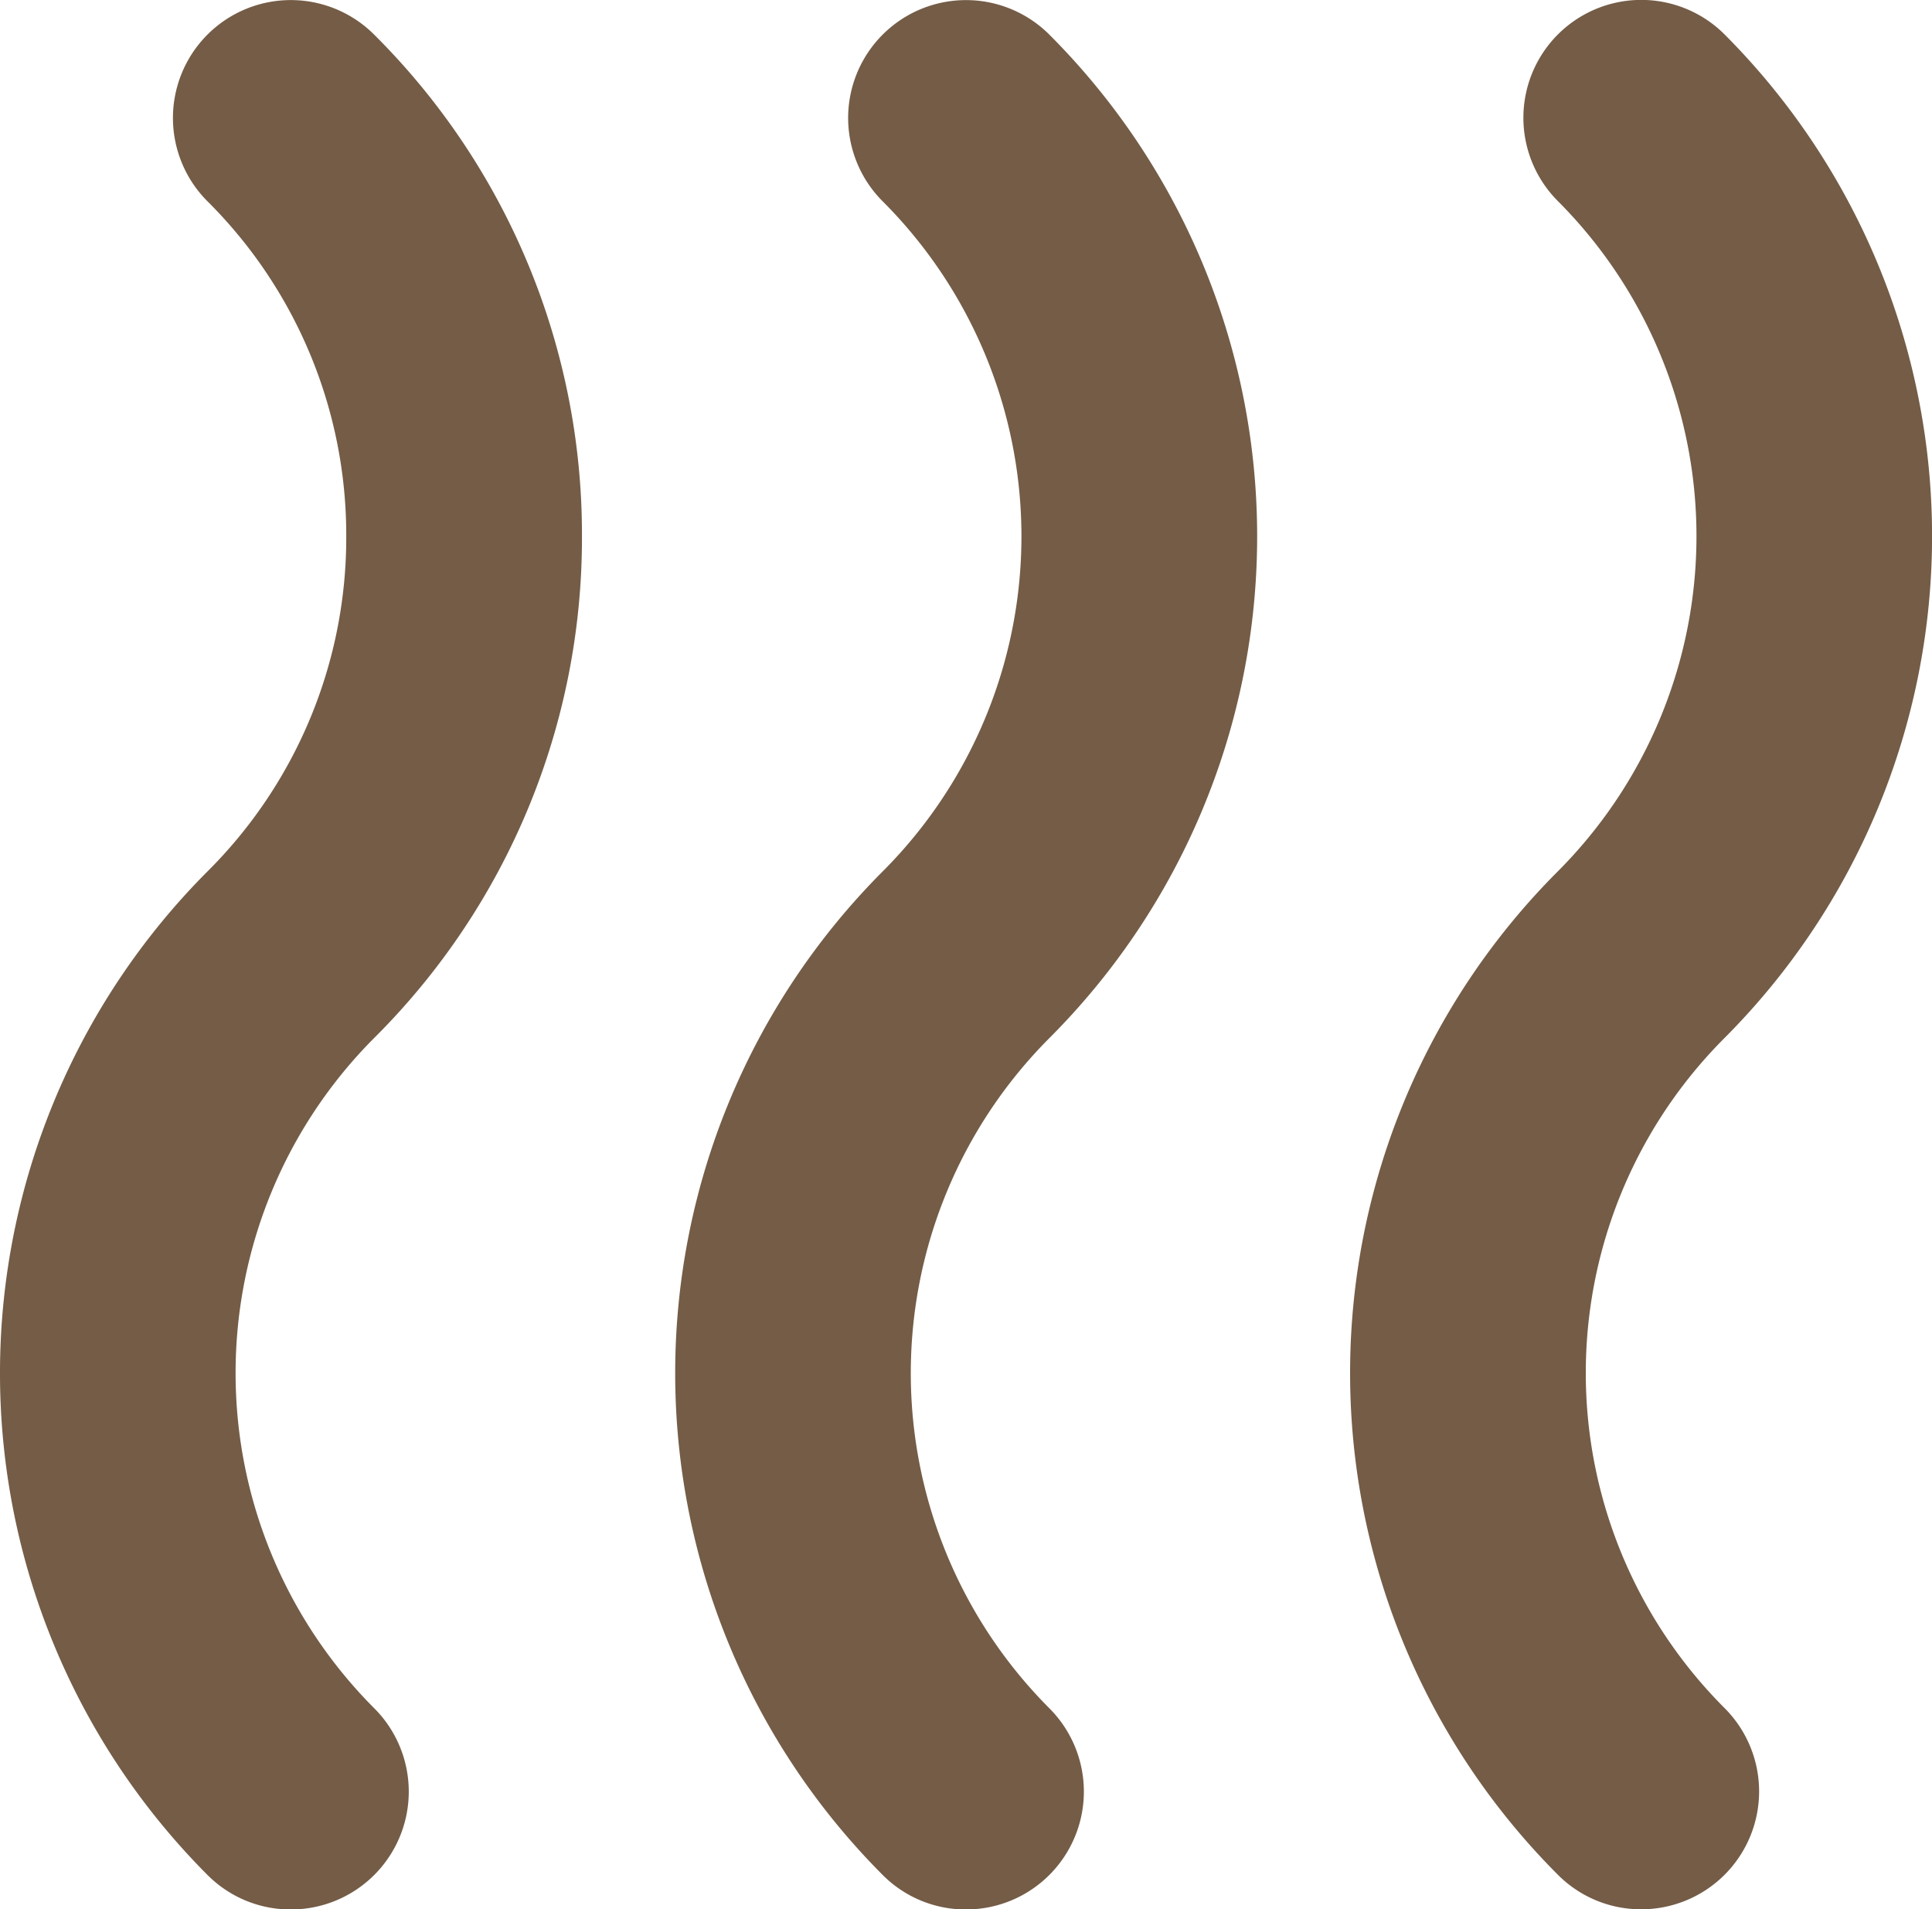 <?xml version="1.0" encoding="UTF-8"?>
<svg xmlns="http://www.w3.org/2000/svg" xmlns:xlink="http://www.w3.org/1999/xlink" id="Group_182" data-name="Group 182" width="98.154" height="96.995" viewBox="0 0 98.154 96.995">
  <defs>
    <clipPath id="clip-path">
      <rect id="Rectangle_211" data-name="Rectangle 211" width="98.154" height="96.995" fill="#745c46"></rect>
    </clipPath>
  </defs>
  <g id="Group_181" data-name="Group 181" clip-path="url(#clip-path)">
    <path id="Path_283" data-name="Path 283" d="M22.968,102.39a3.176,3.176,0,0,1-2.252-.933,33.282,33.282,0,0,1,0-47.014,26.874,26.874,0,0,0,0-38.006,3.185,3.185,0,0,1,4.5-4.5,33.244,33.244,0,0,1,0,47.014,26.9,26.9,0,0,0,0,38.006,3.185,3.185,0,0,1-2.252,5.437" transform="translate(-8.193 -8.198)" fill="#745c46"></path>
    <path id="Path_284" data-name="Path 284" d="M14.774,97a5.948,5.948,0,0,1-4.234-1.754,36.088,36.088,0,0,1,0-50.977,23.914,23.914,0,0,0,7.051-17.022,23.914,23.914,0,0,0-7.051-17.022,5.987,5.987,0,1,1,8.468-8.467A35.81,35.81,0,0,1,29.566,27.242,35.811,35.811,0,0,1,19.008,52.731a24.1,24.1,0,0,0,0,34.043A5.987,5.987,0,0,1,14.774,97m0-91.39a.382.382,0,0,0-.27.652A29.484,29.484,0,0,1,23.2,27.242,29.483,29.483,0,0,1,14.5,48.227a30.476,30.476,0,0,0,0,43.05.382.382,0,0,0,.541-.54,29.707,29.707,0,0,1,0-41.969,30.243,30.243,0,0,0,8.916-21.525A30.243,30.243,0,0,0,15.044,5.717a.376.376,0,0,0-.27-.112" transform="translate(0)" fill="#745c46"></path>
    <path id="Path_285" data-name="Path 285" d="M157.6,102.39a3.176,3.176,0,0,1-2.252-.933,33.282,33.282,0,0,1,0-47.014,26.874,26.874,0,0,0,0-38.006,3.185,3.185,0,0,1,4.5-4.5,33.244,33.244,0,0,1,0,47.014,26.9,26.9,0,0,0,0,38.006,3.185,3.185,0,0,1-2.252,5.437" transform="translate(-108.528 -8.198)" fill="#745c46"></path>
    <path id="Path_286" data-name="Path 286" d="M149.411,97a5.948,5.948,0,0,1-4.234-1.754,36.088,36.088,0,0,1,0-50.977,24.072,24.072,0,0,0,0-34.043,5.987,5.987,0,1,1,8.468-8.467,36.046,36.046,0,0,1,0,50.977,24.1,24.1,0,0,0,0,34.043A5.987,5.987,0,0,1,149.411,97m0-91.39a.382.382,0,0,0-.27.652,29.677,29.677,0,0,1,0,41.97,30.476,30.476,0,0,0,0,43.05.382.382,0,0,0,.541-.54,29.707,29.707,0,0,1,0-41.969,30.441,30.441,0,0,0,0-43.051.376.376,0,0,0-.27-.112" transform="translate(-100.334)" fill="#745c46"></path>
    <path id="Path_287" data-name="Path 287" d="M292.2,102.39a3.176,3.176,0,0,1-2.252-.933,33.243,33.243,0,0,1,0-47.014,26.905,26.905,0,0,0,0-38.006,3.185,3.185,0,0,1,4.5-4.5,33.282,33.282,0,0,1,0,47.014,26.874,26.874,0,0,0,0,38.006,3.185,3.185,0,0,1-2.252,5.437" transform="translate(-208.815 -8.198)" fill="#745c46"></path>
    <path id="Path_288" data-name="Path 288" d="M284,97a5.949,5.949,0,0,1-4.233-1.753,36.046,36.046,0,0,1,0-50.978,24.1,24.1,0,0,0,0-34.043,5.987,5.987,0,0,1,8.467-8.468,36.088,36.088,0,0,1,0,50.978,24.071,24.071,0,0,0,0,34.043A5.987,5.987,0,0,1,284,97m0-91.39a.38.38,0,0,0-.27.112.382.382,0,0,0,0,.54,29.711,29.711,0,0,1,0,41.97,30.441,30.441,0,0,0,0,43.05.371.371,0,0,0,.27.112.375.375,0,0,0,.27-.112.382.382,0,0,0,0-.54,29.676,29.676,0,0,1,0-41.97,30.476,30.476,0,0,0,0-43.051.381.381,0,0,0-.27-.112" transform="translate(-200.618 -0.009)" fill="#745c46"></path>
  </g>
</svg>
